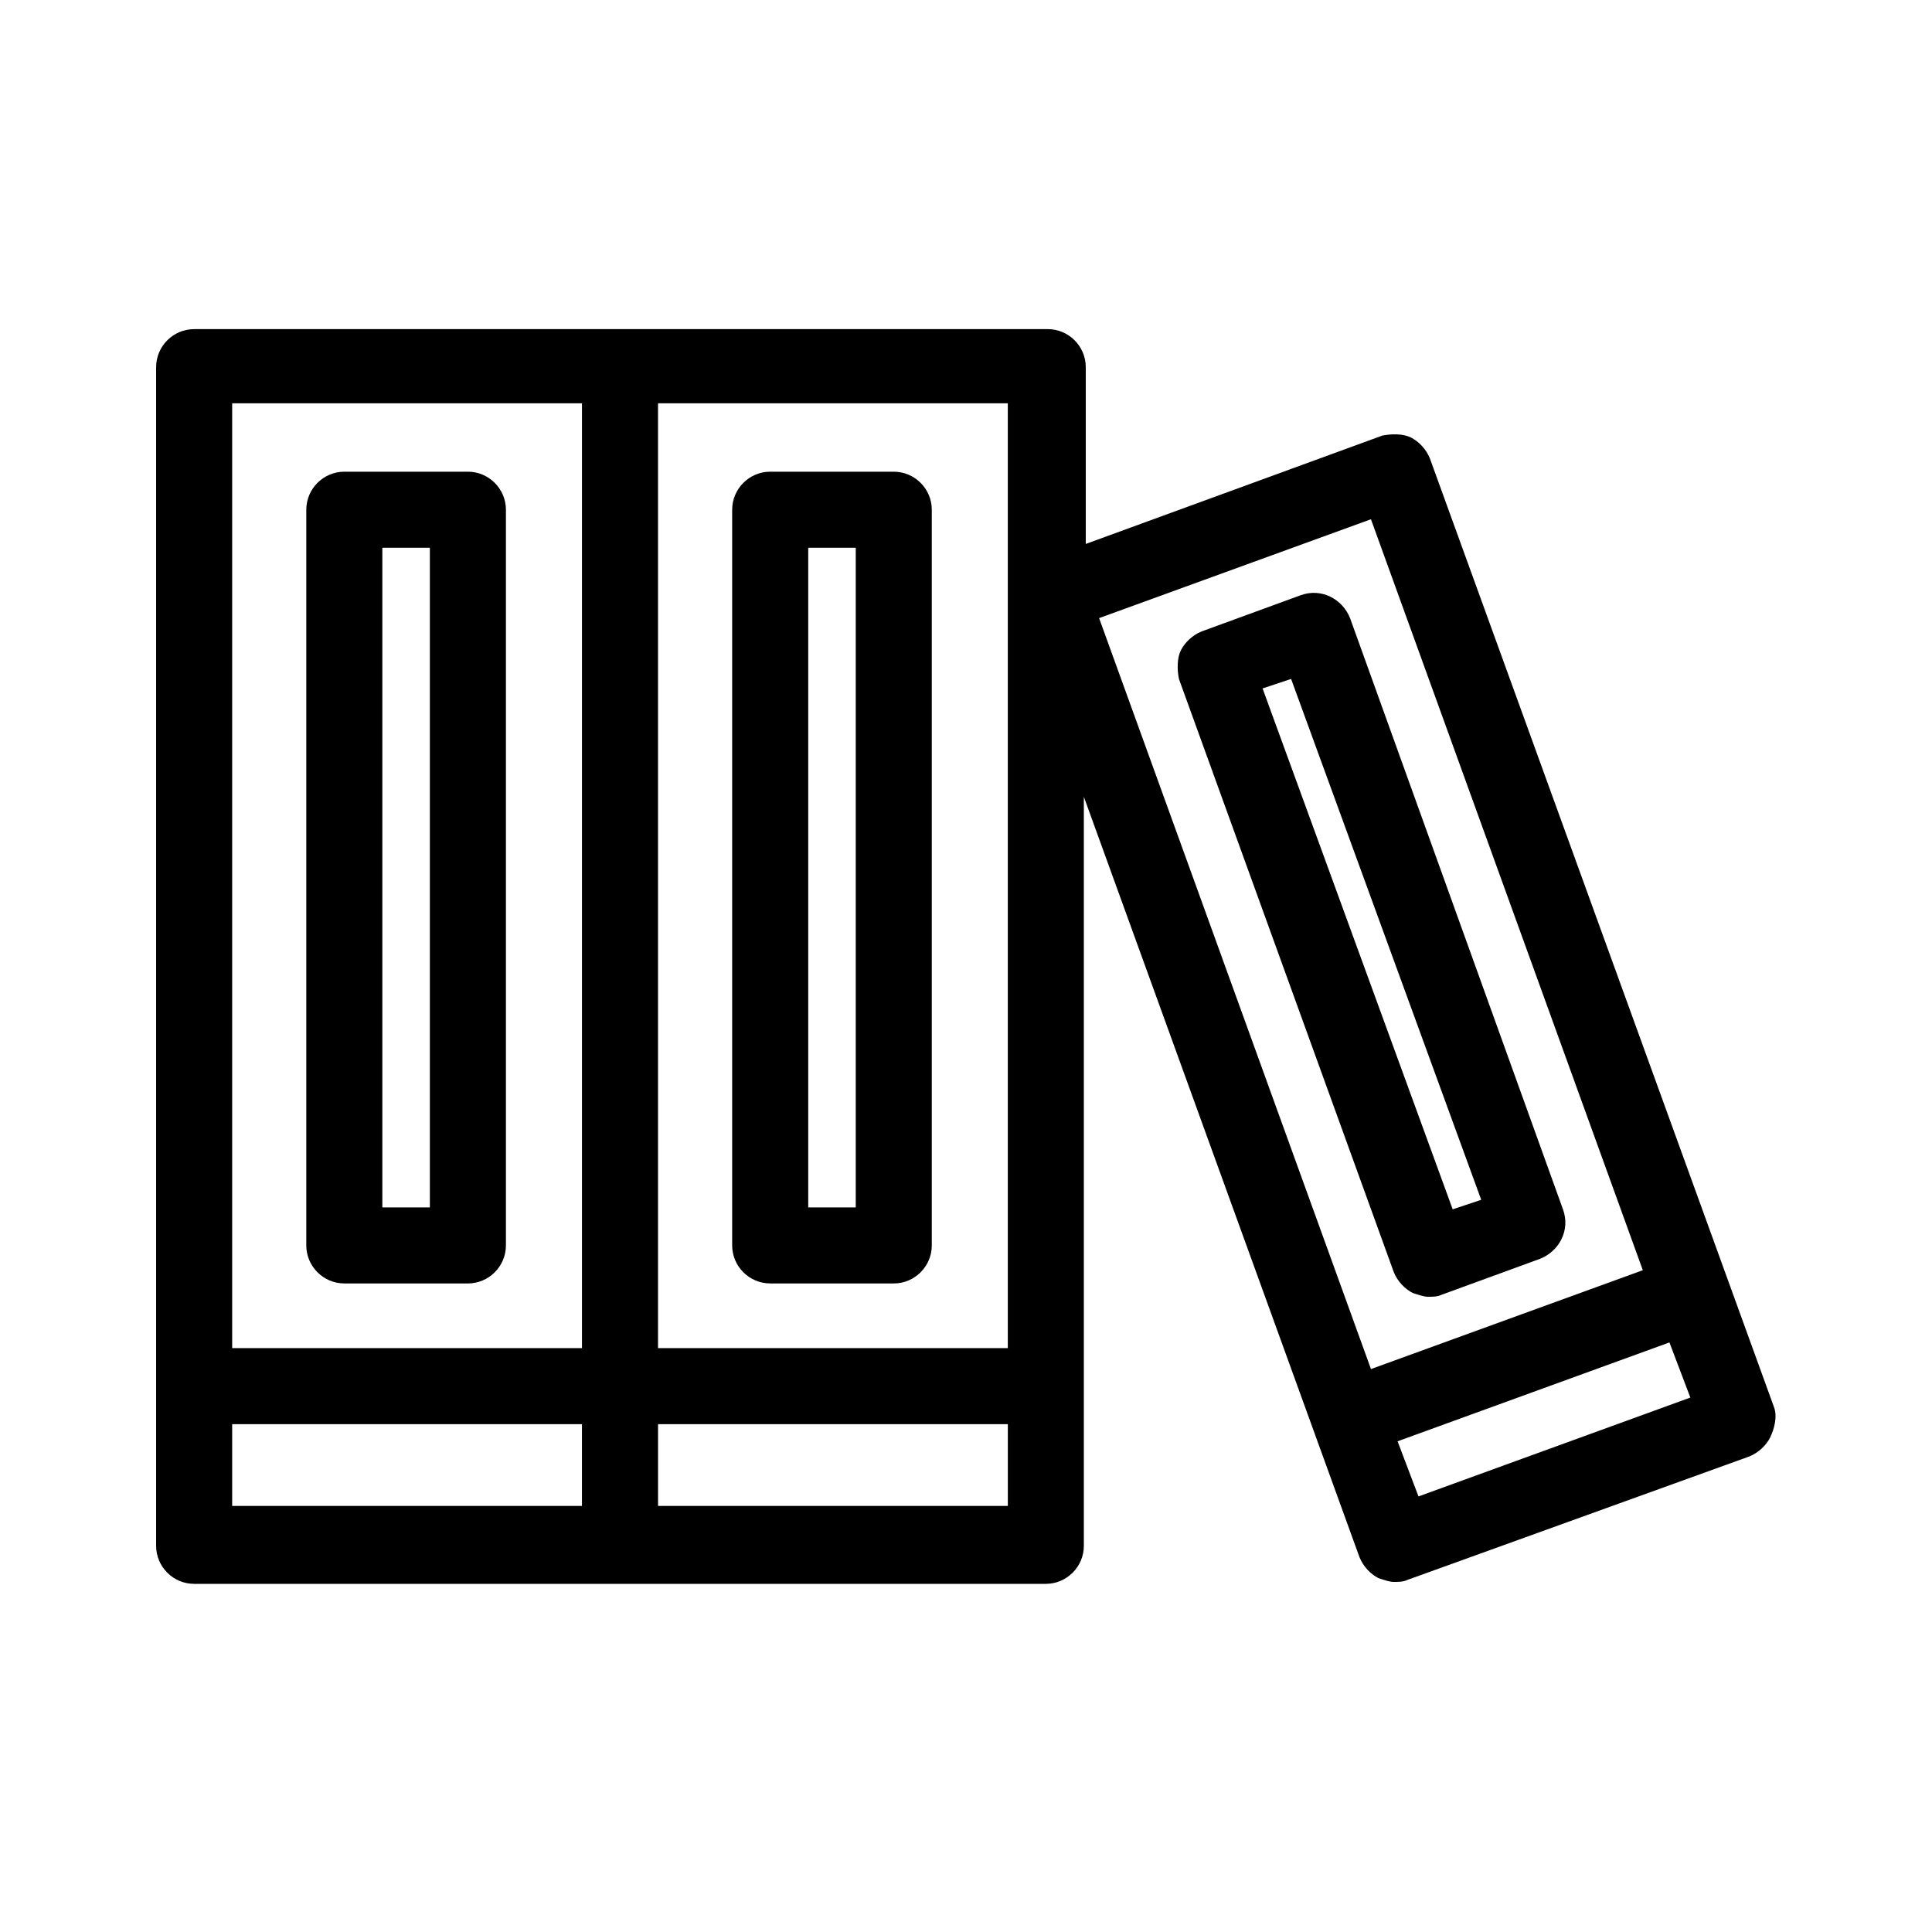 <?xml version="1.0" encoding="UTF-8"?>
<!-- The Best Svg Icon site in the world: iconSvg.co, Visit us! https://iconsvg.co -->
<svg fill="#000000" width="800px" height="800px" version="1.1" viewBox="144 144 512 512" xmlns="http://www.w3.org/2000/svg">
 <g>
  <path d="m235.25 484.13h32.746c5.543 0 10.078-4.535 10.078-10.078v-194.97c0-5.543-4.535-10.078-10.078-10.078h-32.746c-5.543 0-10.078 4.535-10.078 10.078v194.97c0 5.543 4.535 10.074 10.078 10.074zm10.074-194.97h12.594v174.82h-12.594z"/>
  <path d="m348.11 484.13h32.746c5.543 0 10.078-4.535 10.078-10.078v-194.97c0-5.543-4.535-10.078-10.078-10.078h-32.746c-5.543 0-10.078 4.535-10.078 10.078v194.97c0.004 5.543 4.535 10.074 10.078 10.074zm10.078-194.97h12.594v174.82h-12.594z"/>
  <path d="m614.12 516.88-91.188-251.4c-1.008-2.519-3.023-4.535-5.039-5.543s-5.039-1.008-7.559-0.504l-78.594 28.719v-46.855c0-5.543-4.535-10.078-10.078-10.078l-113.36 0.004h-112.85c-5.543 0-10.078 4.535-10.078 10.078v312.36c0 5.543 4.535 10.078 10.078 10.078h225.7c5.543 0 10.078-4.535 10.078-10.078v-198.5l73.051 201.52c1.008 2.519 3.023 4.535 5.039 5.543 1.512 0.504 3.023 1.008 4.031 1.008 1.008 0 2.519 0 3.527-0.504l90.688-32.746c2.519-1.008 4.535-3.023 5.543-5.039 1.004-2.016 2.012-5.543 1.004-8.062zm-203.04-15.617h-92.699v-250.39h92.699zm-112.85-250.39v250.39h-92.703v-250.39zm-92.703 270.55h92.699v21.664h-92.699zm112.86 21.664v-21.664h92.699v21.664zm188.93-261.48 72.047 199.01-72.043 26.199-72.047-199.01zm12.598 258.96-5.543-14.609 72.043-26.199 5.543 14.609z"/>
  <path d="m513.36 481.11c1.008 2.519 3.023 4.535 5.039 5.543 1.512 0.504 3.023 1.008 4.031 1.008 1.008 0 2.519 0 3.527-0.504l26.199-9.574c5.039-2.016 8.062-7.559 6.047-13.098l-56.43-156.69c-2.016-5.039-7.559-8.062-13.098-6.047l-26.199 9.574c-2.519 1.008-4.535 3.023-5.543 5.039-1.008 2.016-1.008 5.039-0.504 7.559zm-27.207-157.19 50.383 138.04-7.559 2.519-50.383-138.04z"/>
 </g>
</svg>